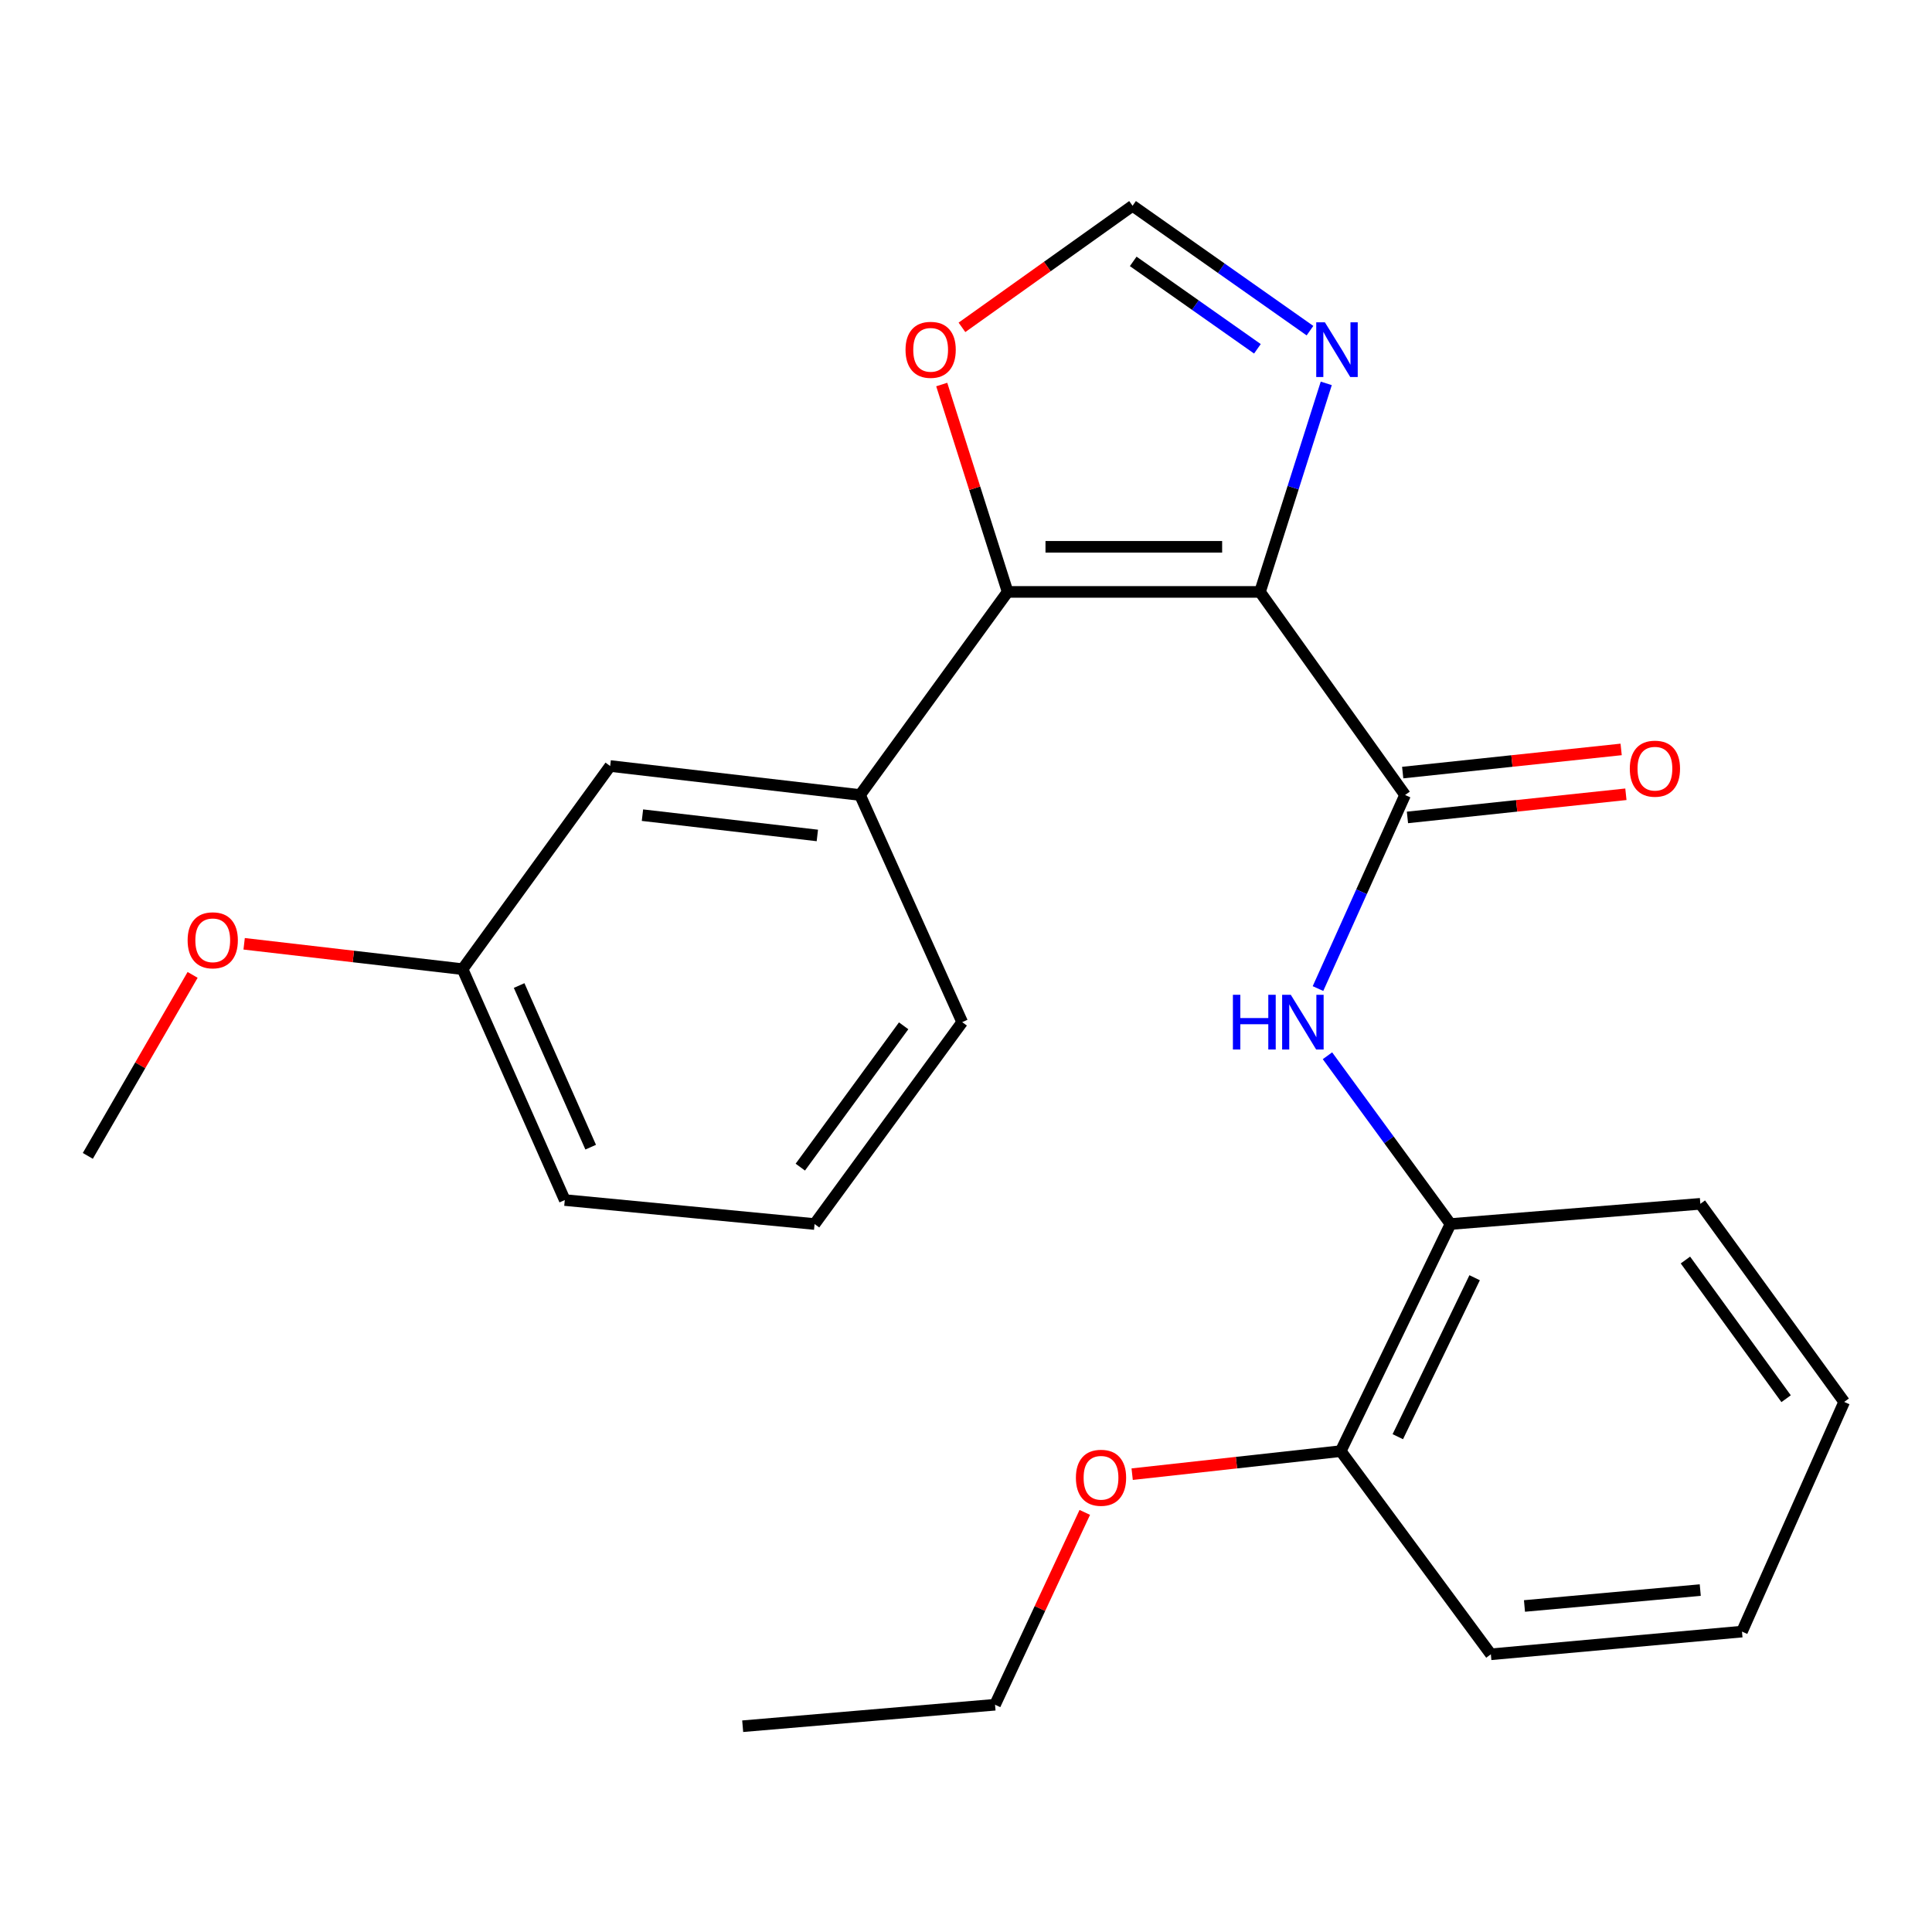 <?xml version='1.0' encoding='iso-8859-1'?>
<svg version='1.1' baseProfile='full'
              xmlns='http://www.w3.org/2000/svg'
                      xmlns:rdkit='http://www.rdkit.org/xml'
                      xmlns:xlink='http://www.w3.org/1999/xlink'
                  xml:space='preserve'
width='1000px' height='1000px' viewBox='0 0 1000 1000'>
<!-- END OF HEADER -->
<rect style='opacity:1.0;fill:#FFFFFF;stroke:none' width='1000' height='1000' x='0' y='0'> </rect>
<path class='bond-0' d='M 652.168,306.373 L 521.553,306.373' style='fill:none;fill-rule:evenodd;stroke:#000000;stroke-width:6px;stroke-linecap:butt;stroke-linejoin:miter;stroke-opacity:1' />
<path class='bond-0' d='M 632.576,283.03 L 541.145,283.03' style='fill:none;fill-rule:evenodd;stroke:#000000;stroke-width:6px;stroke-linecap:butt;stroke-linejoin:miter;stroke-opacity:1' />
<path class='bond-1' d='M 652.168,306.373 L 727.266,411.493' style='fill:none;fill-rule:evenodd;stroke:#000000;stroke-width:6px;stroke-linecap:butt;stroke-linejoin:miter;stroke-opacity:1' />
<path class='bond-2' d='M 652.168,306.373 L 669.321,252.403' style='fill:none;fill-rule:evenodd;stroke:#000000;stroke-width:6px;stroke-linecap:butt;stroke-linejoin:miter;stroke-opacity:1' />
<path class='bond-2' d='M 669.321,252.403 L 686.473,198.434' style='fill:none;fill-rule:evenodd;stroke:#0000FF;stroke-width:6px;stroke-linecap:butt;stroke-linejoin:miter;stroke-opacity:1' />
<path class='bond-4' d='M 521.553,306.373 L 445.145,411.493' style='fill:none;fill-rule:evenodd;stroke:#000000;stroke-width:6px;stroke-linecap:butt;stroke-linejoin:miter;stroke-opacity:1' />
<path class='bond-6' d='M 521.553,306.373 L 504.496,252.703' style='fill:none;fill-rule:evenodd;stroke:#000000;stroke-width:6px;stroke-linecap:butt;stroke-linejoin:miter;stroke-opacity:1' />
<path class='bond-6' d='M 504.496,252.703 L 487.438,199.034' style='fill:none;fill-rule:evenodd;stroke:#FF0000;stroke-width:6px;stroke-linecap:butt;stroke-linejoin:miter;stroke-opacity:1' />
<path class='bond-3' d='M 727.266,411.493 L 704.728,461.586' style='fill:none;fill-rule:evenodd;stroke:#000000;stroke-width:6px;stroke-linecap:butt;stroke-linejoin:miter;stroke-opacity:1' />
<path class='bond-3' d='M 704.728,461.586 L 682.19,511.679' style='fill:none;fill-rule:evenodd;stroke:#0000FF;stroke-width:6px;stroke-linecap:butt;stroke-linejoin:miter;stroke-opacity:1' />
<path class='bond-8' d='M 728.496,423.099 L 785.03,417.107' style='fill:none;fill-rule:evenodd;stroke:#000000;stroke-width:6px;stroke-linecap:butt;stroke-linejoin:miter;stroke-opacity:1' />
<path class='bond-8' d='M 785.03,417.107 L 841.563,411.114' style='fill:none;fill-rule:evenodd;stroke:#FF0000;stroke-width:6px;stroke-linecap:butt;stroke-linejoin:miter;stroke-opacity:1' />
<path class='bond-8' d='M 726.036,399.886 L 782.57,393.894' style='fill:none;fill-rule:evenodd;stroke:#000000;stroke-width:6px;stroke-linecap:butt;stroke-linejoin:miter;stroke-opacity:1' />
<path class='bond-8' d='M 782.57,393.894 L 839.103,387.902' style='fill:none;fill-rule:evenodd;stroke:#FF0000;stroke-width:6px;stroke-linecap:butt;stroke-linejoin:miter;stroke-opacity:1' />
<path class='bond-5' d='M 678.044,171.148 L 632.128,138.828' style='fill:none;fill-rule:evenodd;stroke:#0000FF;stroke-width:6px;stroke-linecap:butt;stroke-linejoin:miter;stroke-opacity:1' />
<path class='bond-5' d='M 632.128,138.828 L 586.212,106.508' style='fill:none;fill-rule:evenodd;stroke:#000000;stroke-width:6px;stroke-linecap:butt;stroke-linejoin:miter;stroke-opacity:1' />
<path class='bond-5' d='M 650.834,180.54 L 618.692,157.916' style='fill:none;fill-rule:evenodd;stroke:#0000FF;stroke-width:6px;stroke-linecap:butt;stroke-linejoin:miter;stroke-opacity:1' />
<path class='bond-5' d='M 618.692,157.916 L 586.551,135.292' style='fill:none;fill-rule:evenodd;stroke:#000000;stroke-width:6px;stroke-linecap:butt;stroke-linejoin:miter;stroke-opacity:1' />
<path class='bond-7' d='M 687.089,546.458 L 718.933,590.008' style='fill:none;fill-rule:evenodd;stroke:#0000FF;stroke-width:6px;stroke-linecap:butt;stroke-linejoin:miter;stroke-opacity:1' />
<path class='bond-7' d='M 718.933,590.008 L 750.777,633.559' style='fill:none;fill-rule:evenodd;stroke:#000000;stroke-width:6px;stroke-linecap:butt;stroke-linejoin:miter;stroke-opacity:1' />
<path class='bond-9' d='M 445.145,411.493 L 315.827,396.488' style='fill:none;fill-rule:evenodd;stroke:#000000;stroke-width:6px;stroke-linecap:butt;stroke-linejoin:miter;stroke-opacity:1' />
<path class='bond-9' d='M 423.057,432.429 L 332.534,421.926' style='fill:none;fill-rule:evenodd;stroke:#000000;stroke-width:6px;stroke-linecap:butt;stroke-linejoin:miter;stroke-opacity:1' />
<path class='bond-13' d='M 445.145,411.493 L 498.029,529.062' style='fill:none;fill-rule:evenodd;stroke:#000000;stroke-width:6px;stroke-linecap:butt;stroke-linejoin:miter;stroke-opacity:1' />
<path class='bond-24' d='M 586.212,106.508 L 542.061,137.971' style='fill:none;fill-rule:evenodd;stroke:#000000;stroke-width:6px;stroke-linecap:butt;stroke-linejoin:miter;stroke-opacity:1' />
<path class='bond-24' d='M 542.061,137.971 L 497.91,169.434' style='fill:none;fill-rule:evenodd;stroke:#FF0000;stroke-width:6px;stroke-linecap:butt;stroke-linejoin:miter;stroke-opacity:1' />
<path class='bond-10' d='M 750.777,633.559 L 693.964,751.102' style='fill:none;fill-rule:evenodd;stroke:#000000;stroke-width:6px;stroke-linecap:butt;stroke-linejoin:miter;stroke-opacity:1' />
<path class='bond-10' d='M 763.272,661.348 L 723.503,743.628' style='fill:none;fill-rule:evenodd;stroke:#000000;stroke-width:6px;stroke-linecap:butt;stroke-linejoin:miter;stroke-opacity:1' />
<path class='bond-16' d='M 750.777,633.559 L 880.095,623.093' style='fill:none;fill-rule:evenodd;stroke:#000000;stroke-width:6px;stroke-linecap:butt;stroke-linejoin:miter;stroke-opacity:1' />
<path class='bond-11' d='M 315.827,396.488 L 239.419,501.634' style='fill:none;fill-rule:evenodd;stroke:#000000;stroke-width:6px;stroke-linecap:butt;stroke-linejoin:miter;stroke-opacity:1' />
<path class='bond-12' d='M 693.964,751.102 L 639.985,757.065' style='fill:none;fill-rule:evenodd;stroke:#000000;stroke-width:6px;stroke-linecap:butt;stroke-linejoin:miter;stroke-opacity:1' />
<path class='bond-12' d='M 639.985,757.065 L 586.006,763.028' style='fill:none;fill-rule:evenodd;stroke:#FF0000;stroke-width:6px;stroke-linecap:butt;stroke-linejoin:miter;stroke-opacity:1' />
<path class='bond-17' d='M 693.964,751.102 L 771.669,856.26' style='fill:none;fill-rule:evenodd;stroke:#000000;stroke-width:6px;stroke-linecap:butt;stroke-linejoin:miter;stroke-opacity:1' />
<path class='bond-14' d='M 239.419,501.634 L 182.893,495.069' style='fill:none;fill-rule:evenodd;stroke:#000000;stroke-width:6px;stroke-linecap:butt;stroke-linejoin:miter;stroke-opacity:1' />
<path class='bond-14' d='M 182.893,495.069 L 126.368,488.505' style='fill:none;fill-rule:evenodd;stroke:#FF0000;stroke-width:6px;stroke-linecap:butt;stroke-linejoin:miter;stroke-opacity:1' />
<path class='bond-25' d='M 239.419,501.634 L 292.329,621.148' style='fill:none;fill-rule:evenodd;stroke:#000000;stroke-width:6px;stroke-linecap:butt;stroke-linejoin:miter;stroke-opacity:1' />
<path class='bond-25' d='M 268.7,510.112 L 305.737,593.772' style='fill:none;fill-rule:evenodd;stroke:#000000;stroke-width:6px;stroke-linecap:butt;stroke-linejoin:miter;stroke-opacity:1' />
<path class='bond-19' d='M 561.484,782.812 L 538.257,832.588' style='fill:none;fill-rule:evenodd;stroke:#FF0000;stroke-width:6px;stroke-linecap:butt;stroke-linejoin:miter;stroke-opacity:1' />
<path class='bond-19' d='M 538.257,832.588 L 515.03,882.365' style='fill:none;fill-rule:evenodd;stroke:#000000;stroke-width:6px;stroke-linecap:butt;stroke-linejoin:miter;stroke-opacity:1' />
<path class='bond-15' d='M 498.029,529.062 L 421.621,633.559' style='fill:none;fill-rule:evenodd;stroke:#000000;stroke-width:6px;stroke-linecap:butt;stroke-linejoin:miter;stroke-opacity:1' />
<path class='bond-15' d='M 467.725,530.958 L 414.239,604.106' style='fill:none;fill-rule:evenodd;stroke:#000000;stroke-width:6px;stroke-linecap:butt;stroke-linejoin:miter;stroke-opacity:1' />
<path class='bond-20' d='M 99.699,504.603 L 72.577,551.444' style='fill:none;fill-rule:evenodd;stroke:#FF0000;stroke-width:6px;stroke-linecap:butt;stroke-linejoin:miter;stroke-opacity:1' />
<path class='bond-20' d='M 72.577,551.444 L 45.455,598.285' style='fill:none;fill-rule:evenodd;stroke:#000000;stroke-width:6px;stroke-linecap:butt;stroke-linejoin:miter;stroke-opacity:1' />
<path class='bond-18' d='M 421.621,633.559 L 292.329,621.148' style='fill:none;fill-rule:evenodd;stroke:#000000;stroke-width:6px;stroke-linecap:butt;stroke-linejoin:miter;stroke-opacity:1' />
<path class='bond-22' d='M 880.095,623.093 L 954.545,725.632' style='fill:none;fill-rule:evenodd;stroke:#000000;stroke-width:6px;stroke-linecap:butt;stroke-linejoin:miter;stroke-opacity:1' />
<path class='bond-22' d='M 872.374,652.189 L 924.489,723.966' style='fill:none;fill-rule:evenodd;stroke:#000000;stroke-width:6px;stroke-linecap:butt;stroke-linejoin:miter;stroke-opacity:1' />
<path class='bond-26' d='M 771.669,856.26 L 901.649,844.511' style='fill:none;fill-rule:evenodd;stroke:#000000;stroke-width:6px;stroke-linecap:butt;stroke-linejoin:miter;stroke-opacity:1' />
<path class='bond-26' d='M 789.065,831.25 L 880.05,823.026' style='fill:none;fill-rule:evenodd;stroke:#000000;stroke-width:6px;stroke-linecap:butt;stroke-linejoin:miter;stroke-opacity:1' />
<path class='bond-21' d='M 515.03,882.365 L 384.415,893.492' style='fill:none;fill-rule:evenodd;stroke:#000000;stroke-width:6px;stroke-linecap:butt;stroke-linejoin:miter;stroke-opacity:1' />
<path class='bond-23' d='M 954.545,725.632 L 901.649,844.511' style='fill:none;fill-rule:evenodd;stroke:#000000;stroke-width:6px;stroke-linecap:butt;stroke-linejoin:miter;stroke-opacity:1' />
<path  class='atom-3' d='M 685.759 166.824
L 695.039 181.824
Q 695.959 183.304, 697.439 185.984
Q 698.919 188.664, 698.999 188.824
L 698.999 166.824
L 702.759 166.824
L 702.759 195.144
L 698.879 195.144
L 688.919 178.744
Q 687.759 176.824, 686.519 174.624
Q 685.319 172.424, 684.959 171.744
L 684.959 195.144
L 681.279 195.144
L 681.279 166.824
L 685.759 166.824
' fill='#0000FF'/>
<path  class='atom-4' d='M 638.149 514.902
L 641.989 514.902
L 641.989 526.942
L 656.469 526.942
L 656.469 514.902
L 660.309 514.902
L 660.309 543.222
L 656.469 543.222
L 656.469 530.142
L 641.989 530.142
L 641.989 543.222
L 638.149 543.222
L 638.149 514.902
' fill='#0000FF'/>
<path  class='atom-4' d='M 668.109 514.902
L 677.389 529.902
Q 678.309 531.382, 679.789 534.062
Q 681.269 536.742, 681.349 536.902
L 681.349 514.902
L 685.109 514.902
L 685.109 543.222
L 681.229 543.222
L 671.269 526.822
Q 670.109 524.902, 668.869 522.702
Q 667.669 520.502, 667.309 519.822
L 667.309 543.222
L 663.629 543.222
L 663.629 514.902
L 668.109 514.902
' fill='#0000FF'/>
<path  class='atom-7' d='M 468.702 181.064
Q 468.702 174.264, 472.062 170.464
Q 475.422 166.664, 481.702 166.664
Q 487.982 166.664, 491.342 170.464
Q 494.702 174.264, 494.702 181.064
Q 494.702 187.944, 491.302 191.864
Q 487.902 195.744, 481.702 195.744
Q 475.462 195.744, 472.062 191.864
Q 468.702 187.984, 468.702 181.064
M 481.702 192.544
Q 486.022 192.544, 488.342 189.664
Q 490.702 186.744, 490.702 181.064
Q 490.702 175.504, 488.342 172.704
Q 486.022 169.864, 481.702 169.864
Q 477.382 169.864, 475.022 172.664
Q 472.702 175.464, 472.702 181.064
Q 472.702 186.784, 475.022 189.664
Q 477.382 192.544, 481.702 192.544
' fill='#FF0000'/>
<path  class='atom-9' d='M 843.584 397.865
Q 843.584 391.065, 846.944 387.265
Q 850.304 383.465, 856.584 383.465
Q 862.864 383.465, 866.224 387.265
Q 869.584 391.065, 869.584 397.865
Q 869.584 404.745, 866.184 408.665
Q 862.784 412.545, 856.584 412.545
Q 850.344 412.545, 846.944 408.665
Q 843.584 404.785, 843.584 397.865
M 856.584 409.345
Q 860.904 409.345, 863.224 406.465
Q 865.584 403.545, 865.584 397.865
Q 865.584 392.305, 863.224 389.505
Q 860.904 386.665, 856.584 386.665
Q 852.264 386.665, 849.904 389.465
Q 847.584 392.265, 847.584 397.865
Q 847.584 403.585, 849.904 406.465
Q 852.264 409.345, 856.584 409.345
' fill='#FF0000'/>
<path  class='atom-13' d='M 556.885 764.889
Q 556.885 758.089, 560.245 754.289
Q 563.605 750.489, 569.885 750.489
Q 576.165 750.489, 579.525 754.289
Q 582.885 758.089, 582.885 764.889
Q 582.885 771.769, 579.485 775.689
Q 576.085 779.569, 569.885 779.569
Q 563.645 779.569, 560.245 775.689
Q 556.885 771.809, 556.885 764.889
M 569.885 776.369
Q 574.205 776.369, 576.525 773.489
Q 578.885 770.569, 578.885 764.889
Q 578.885 759.329, 576.525 756.529
Q 574.205 753.689, 569.885 753.689
Q 565.565 753.689, 563.205 756.489
Q 560.885 759.289, 560.885 764.889
Q 560.885 770.609, 563.205 773.489
Q 565.565 776.369, 569.885 776.369
' fill='#FF0000'/>
<path  class='atom-15' d='M 97.114 486.697
Q 97.114 479.897, 100.474 476.097
Q 103.834 472.297, 110.114 472.297
Q 116.394 472.297, 119.754 476.097
Q 123.114 479.897, 123.114 486.697
Q 123.114 493.577, 119.714 497.497
Q 116.314 501.377, 110.114 501.377
Q 103.874 501.377, 100.474 497.497
Q 97.114 493.617, 97.114 486.697
M 110.114 498.177
Q 114.434 498.177, 116.754 495.297
Q 119.114 492.377, 119.114 486.697
Q 119.114 481.137, 116.754 478.337
Q 114.434 475.497, 110.114 475.497
Q 105.794 475.497, 103.434 478.297
Q 101.114 481.097, 101.114 486.697
Q 101.114 492.417, 103.434 495.297
Q 105.794 498.177, 110.114 498.177
' fill='#FF0000'/>
</svg>
